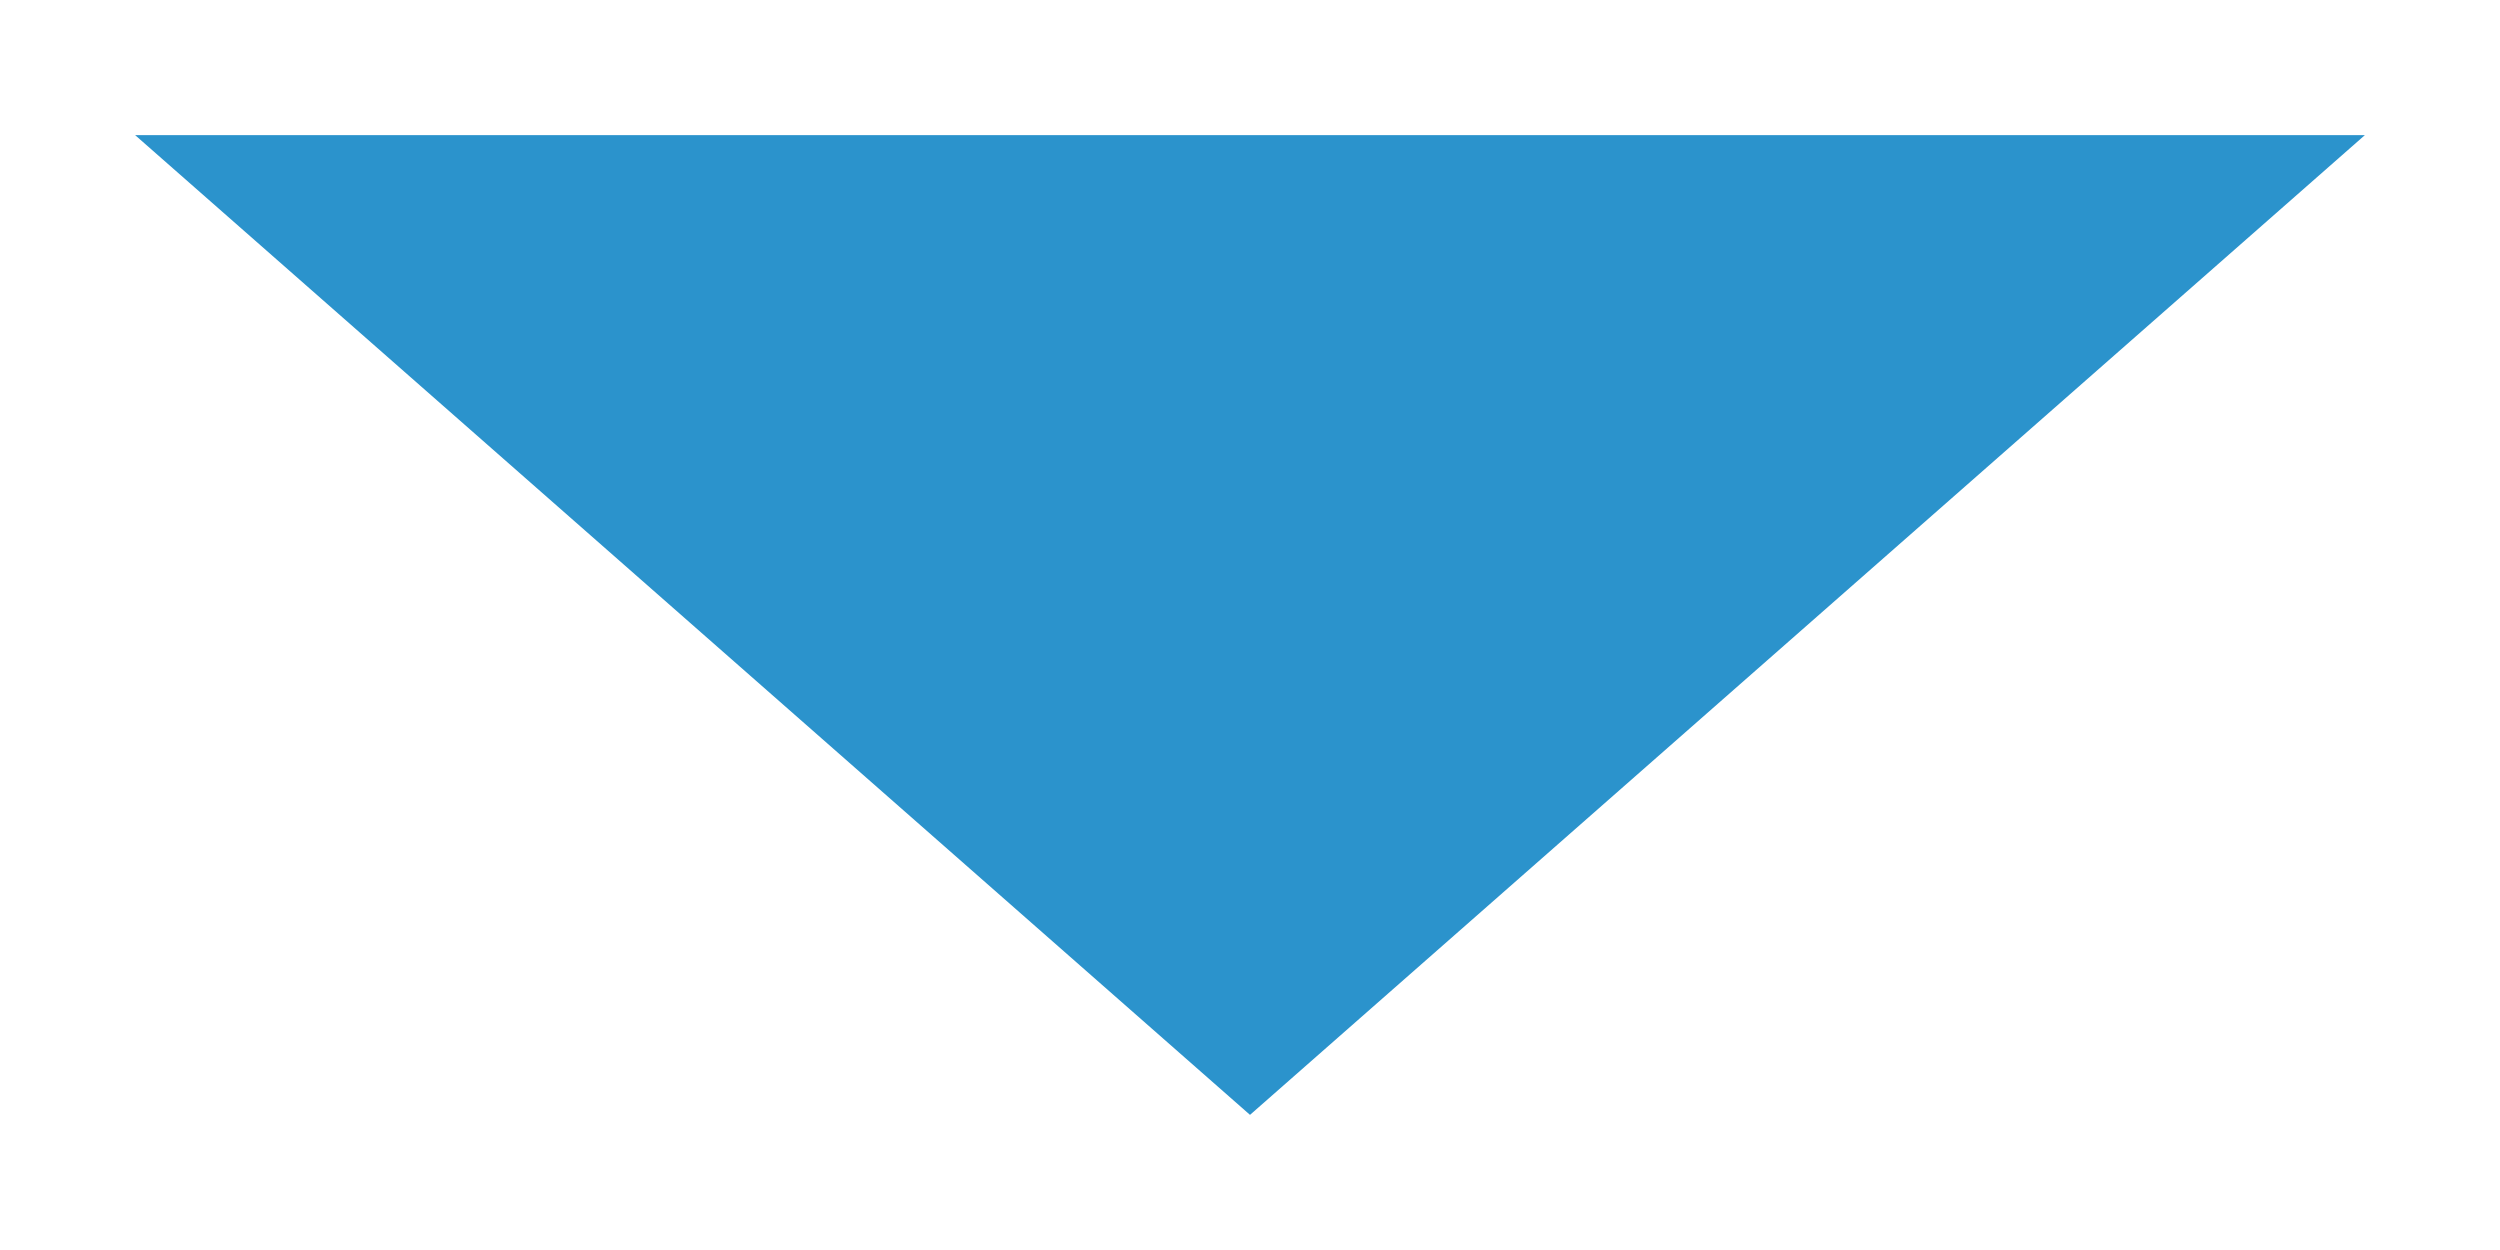 <?xml version="1.0" encoding="UTF-8"?> <svg xmlns="http://www.w3.org/2000/svg" width="74" height="37" viewBox="0 0 74 37" fill="none"> <g filter="url(#filter0_d)"> <path d="M37 29L70 0H4L37 29Z" fill="#007DC2" fill-opacity="0.83"></path> </g> <defs> <filter id="filter0_d" x="0" y="0" width="74" height="37" filterUnits="userSpaceOnUse" color-interpolation-filters="sRGB"> <feFlood flood-opacity="0" result="BackgroundImageFix"></feFlood> <feColorMatrix in="SourceAlpha" type="matrix" values="0 0 0 0 0 0 0 0 0 0 0 0 0 0 0 0 0 0 127 0" result="hardAlpha"></feColorMatrix> <feOffset dy="4"></feOffset> <feGaussianBlur stdDeviation="2"></feGaussianBlur> <feColorMatrix type="matrix" values="0 0 0 0 0 0 0 0 0 0 0 0 0 0 0 0 0 0 0.25 0"></feColorMatrix> <feBlend mode="normal" in2="BackgroundImageFix" result="effect1_dropShadow"></feBlend> <feBlend mode="normal" in="SourceGraphic" in2="effect1_dropShadow" result="shape"></feBlend> </filter> </defs> </svg> 
